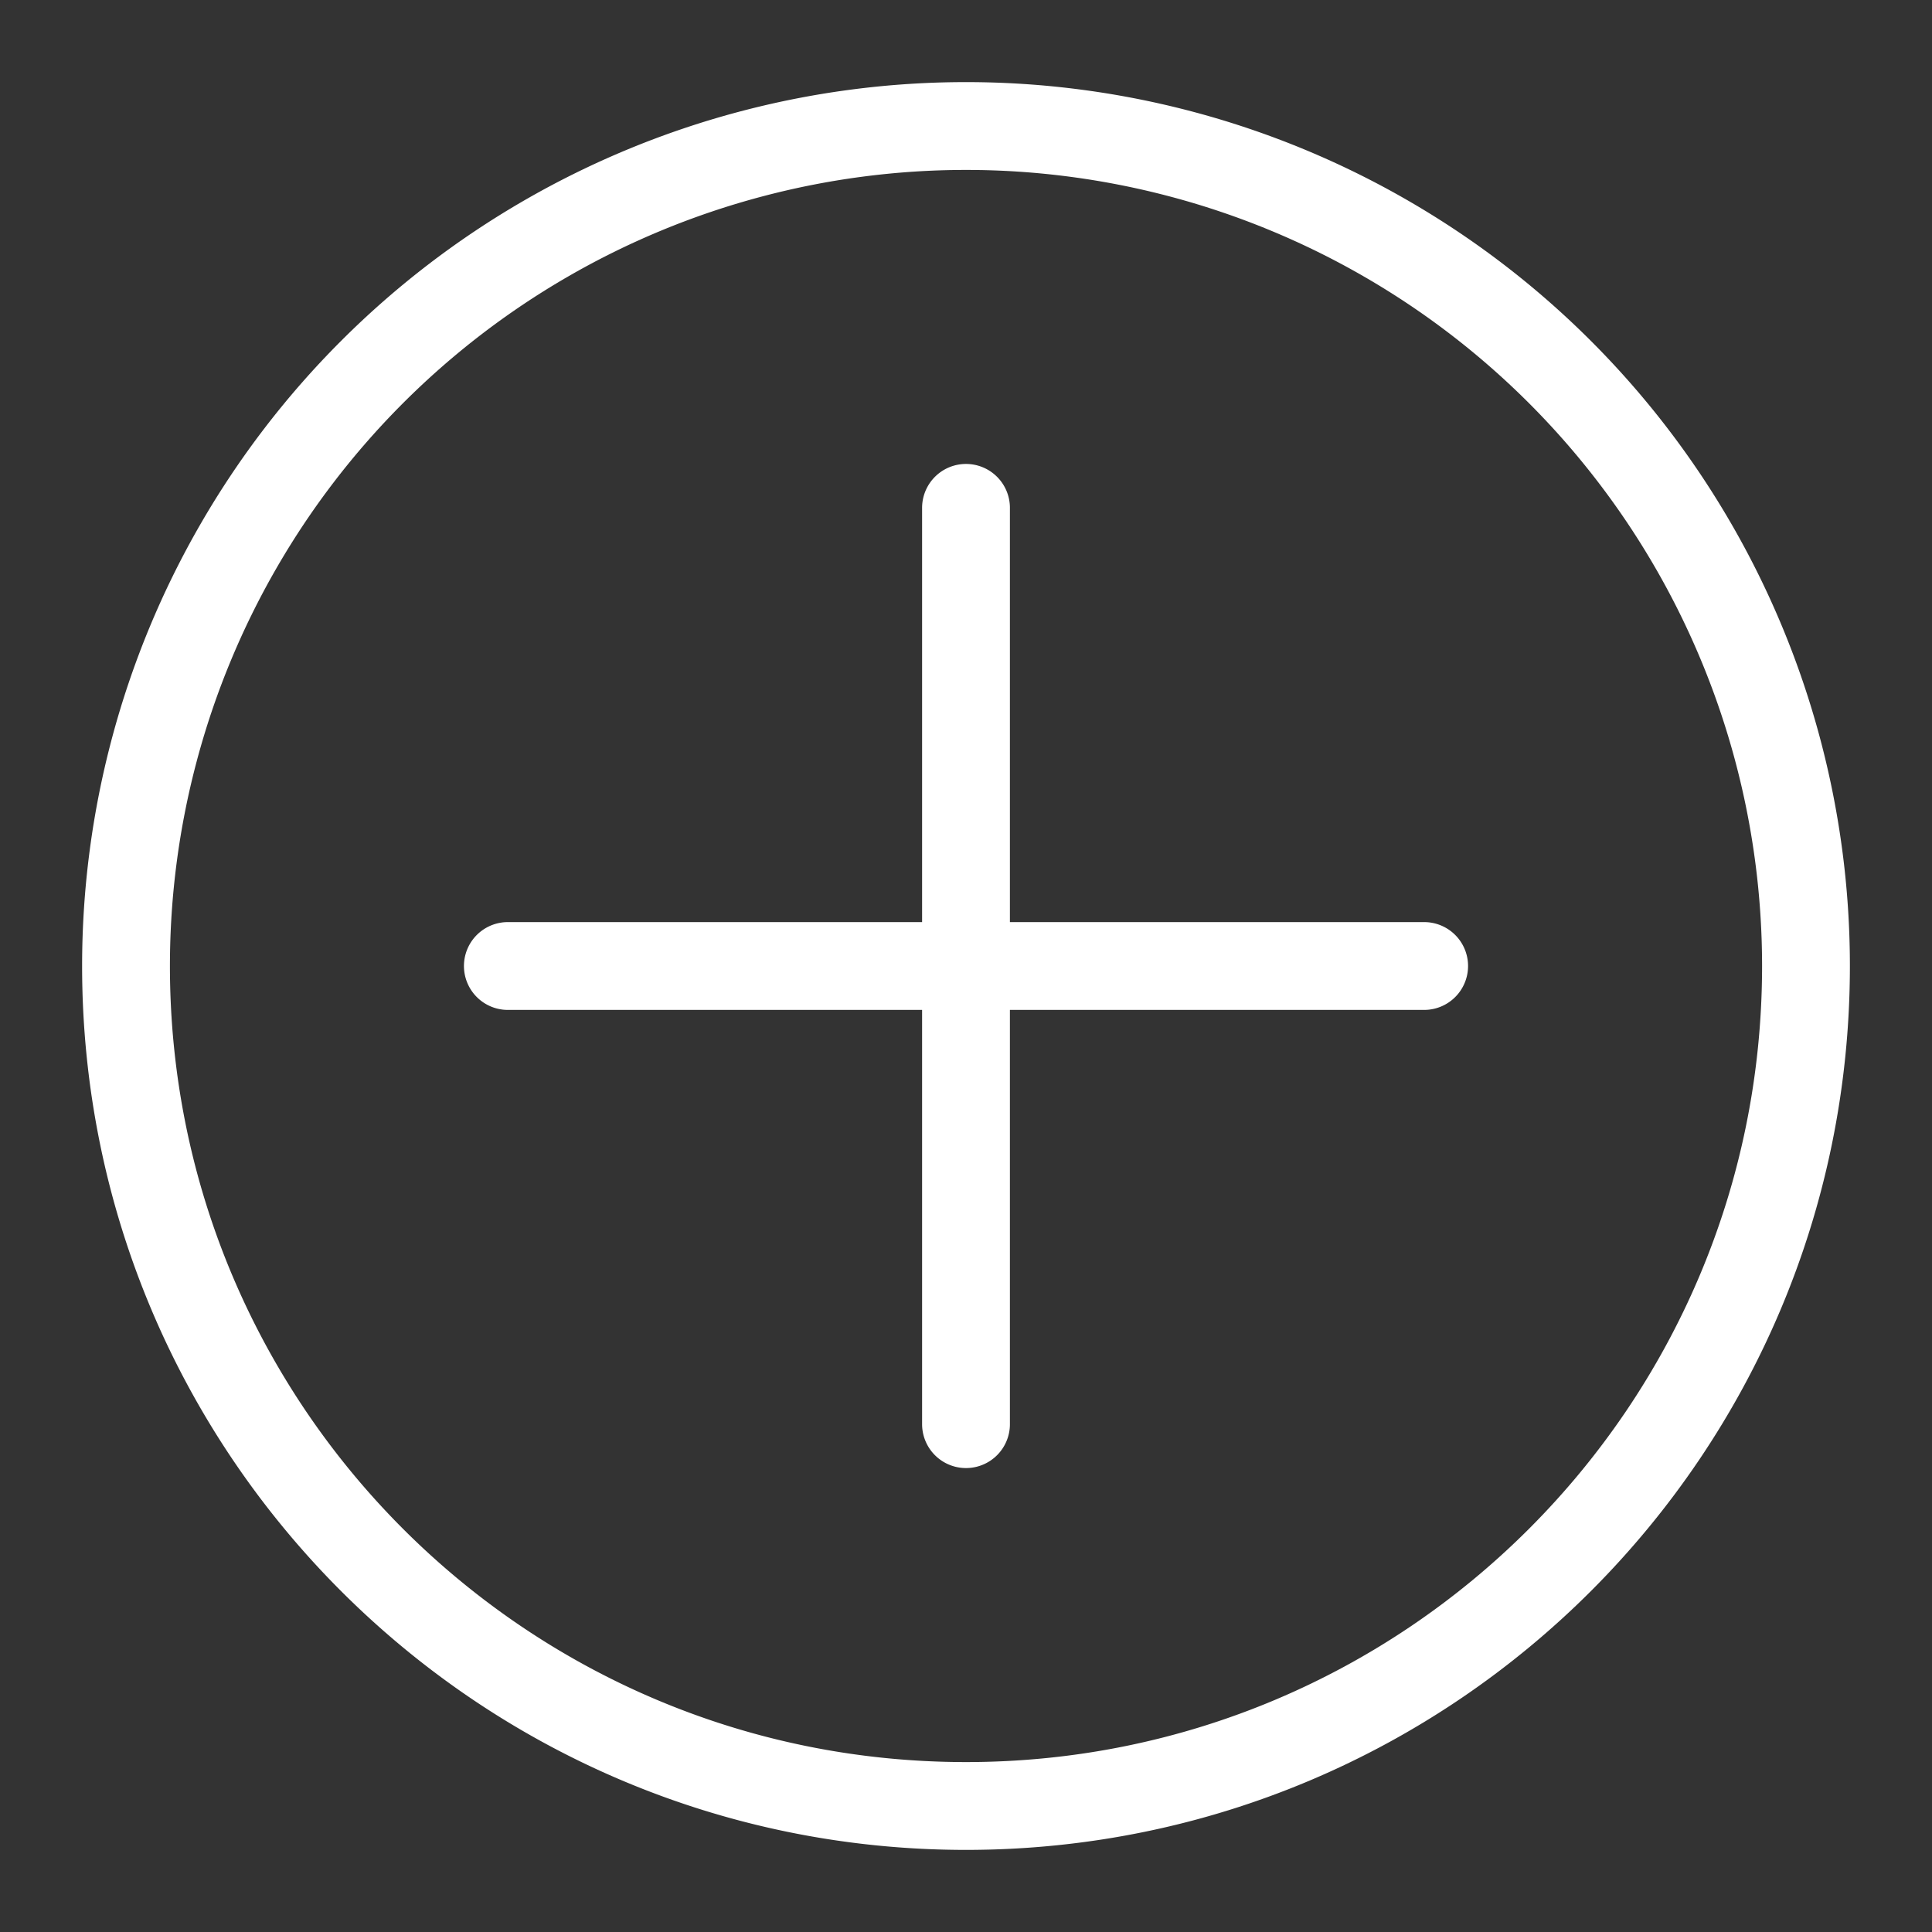 <svg xmlns="http://www.w3.org/2000/svg" width="22" height="22" viewBox="0 0 22 22">
    <rect x="0" y="0" width="22" height="22" fill="#333333" stroke="none"/>
    <g fill="none" fill-rule="evenodd" stroke="#FFF" stroke-linecap="round" stroke-linejoin="round">
        <path d="M20.565 11c0 5.282-4.282 9.565-9.565 9.565-5.283 0-9.565-4.283-9.565-9.565A9.565 9.565 0 0 1 11 1.435 9.565 9.565 0 0 1 20.565 11zM11 5.783v10.434M16.217 11H5.783"/>
    </g>
</svg>
